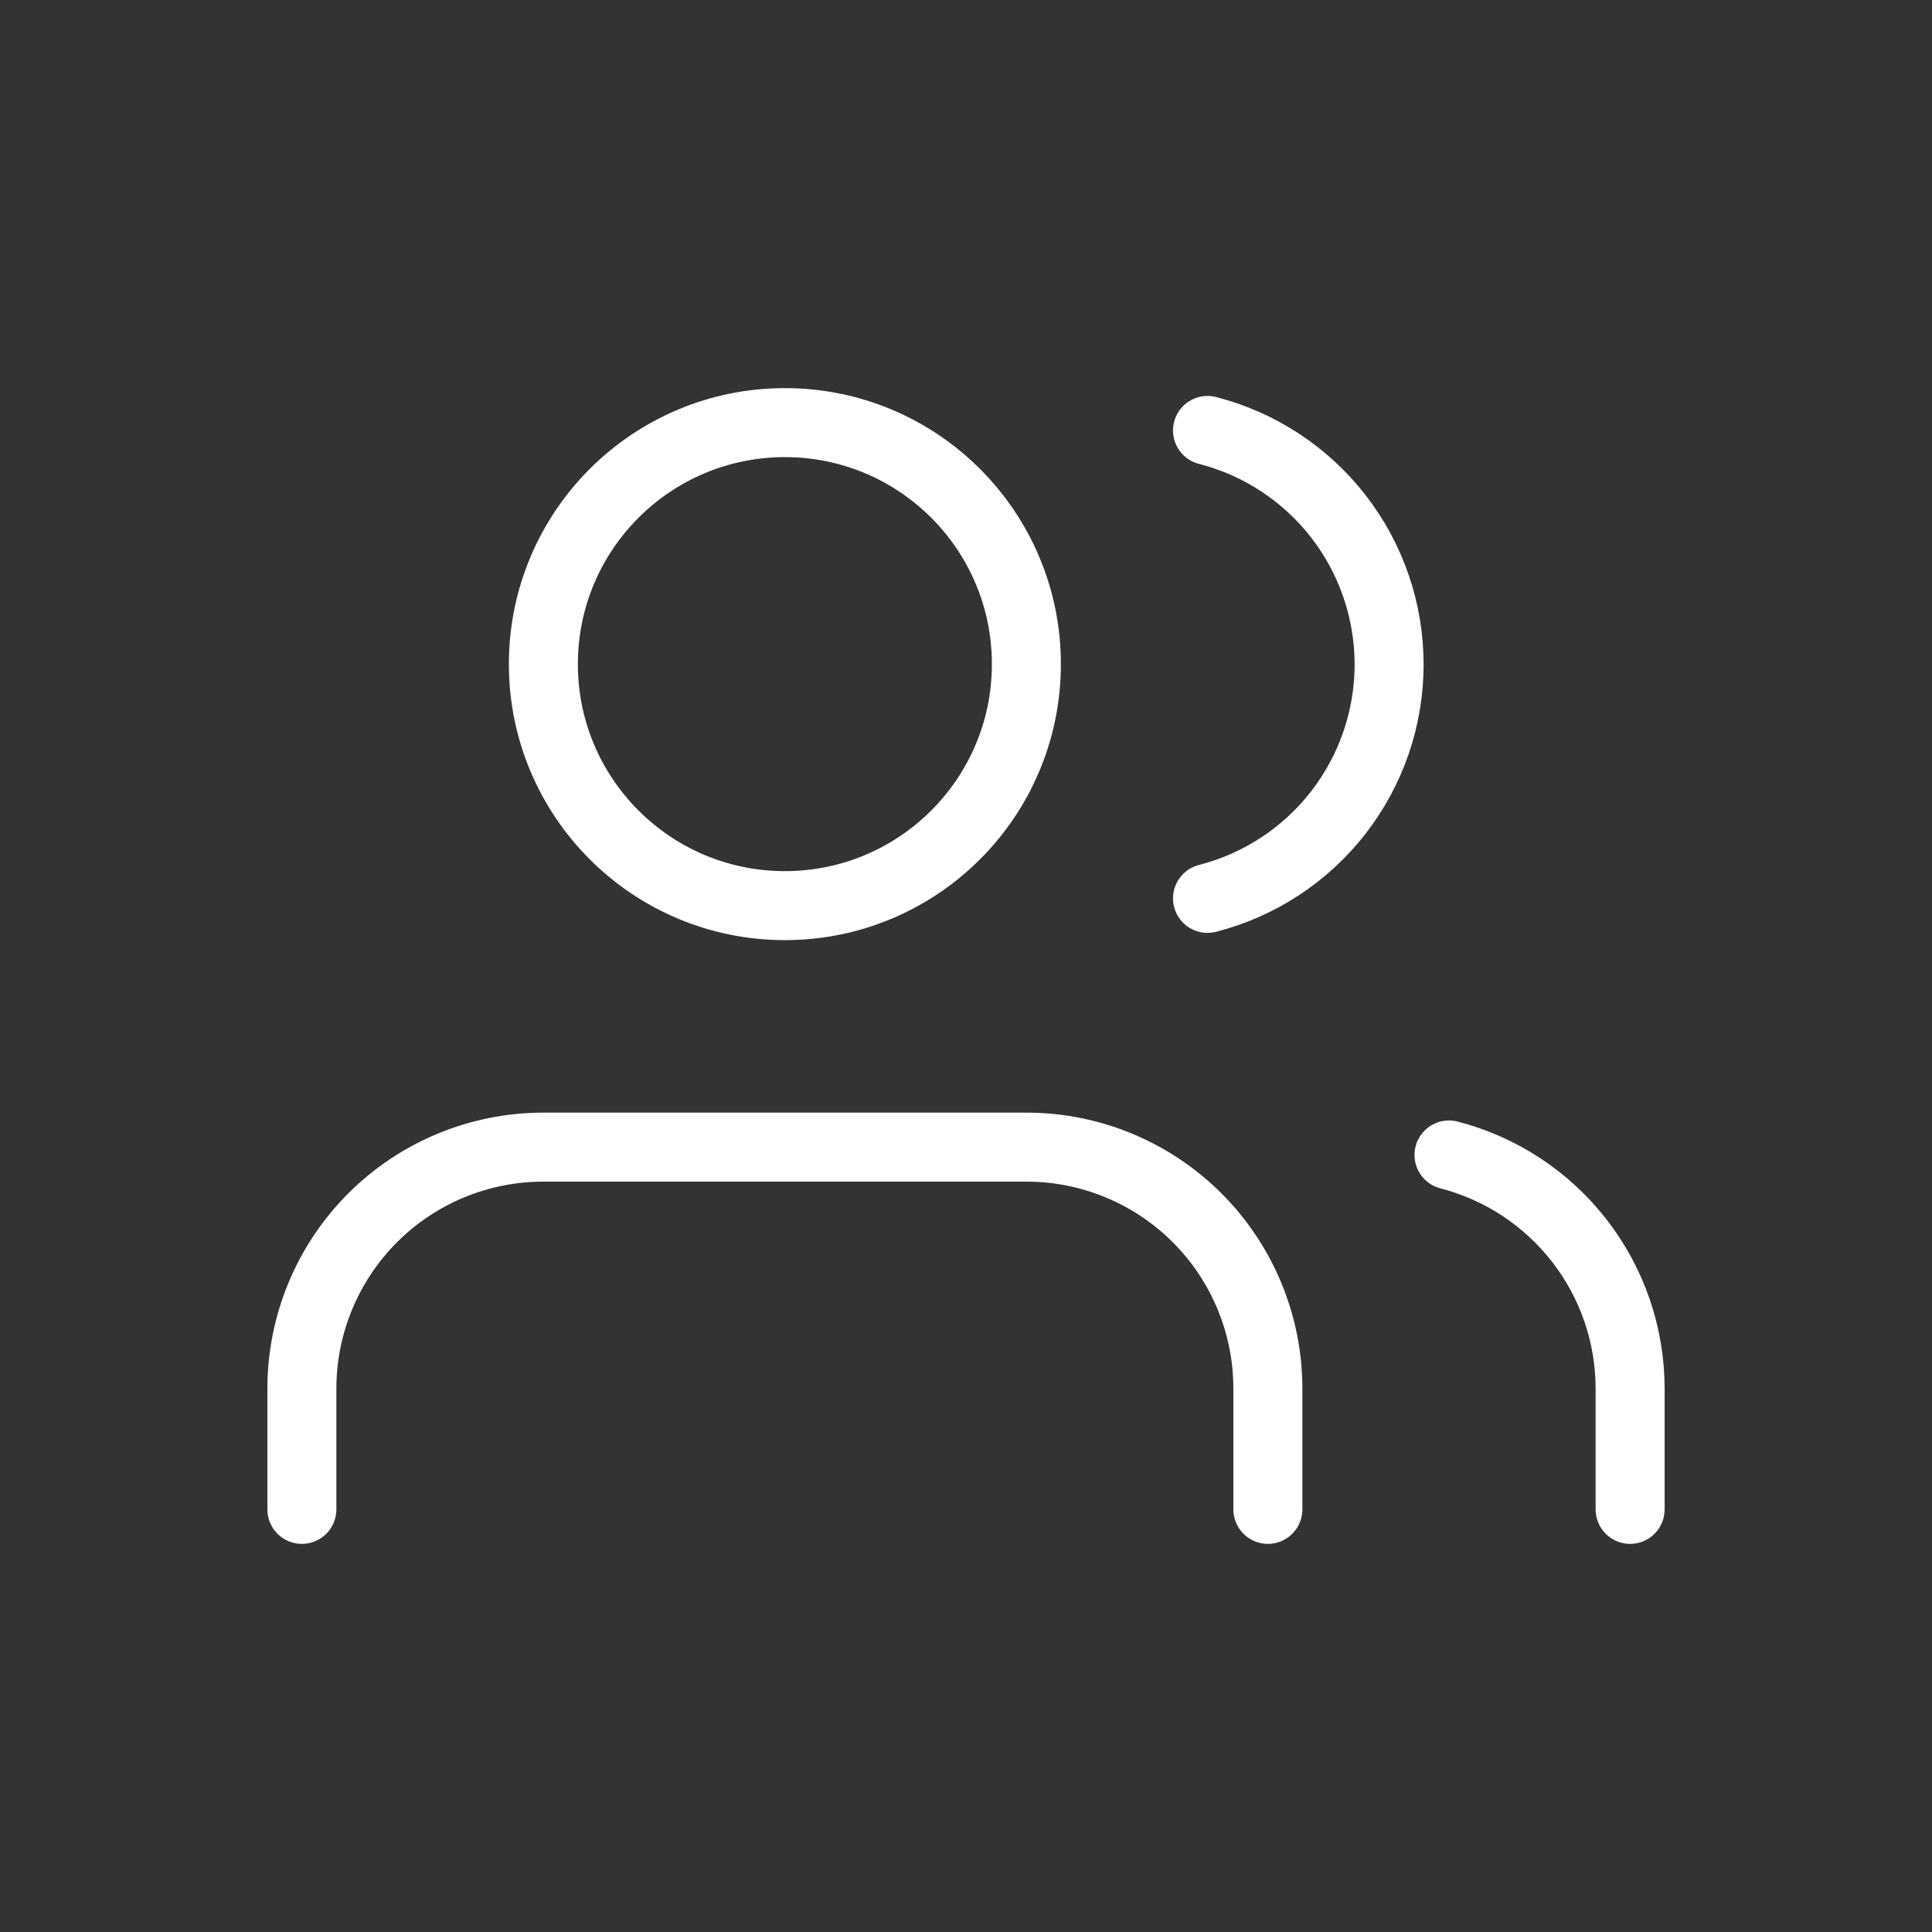 <svg width="56" height="56" viewBox="0 0 56 56" fill="none" xmlns="http://www.w3.org/2000/svg">
<rect x="0" y="0" width="56" height="56" fill="#333333" stroke="none"/>
<path d="M36.75 43.75V40.25C36.75 38.394 36.013 36.613 34.7 35.3C33.387 33.987 31.607 33.25 29.75 33.25H15.75C13.893 33.25 12.113 33.987 10.8 35.3C9.488 36.613 8.75 38.394 8.75 40.25V43.75" stroke="white" stroke-width="2" stroke-linecap="round" stroke-linejoin="round"/>
<path d="M22.75 26.25C26.616 26.25 29.75 23.116 29.75 19.25C29.75 15.384 26.616 12.25 22.75 12.25C18.884 12.25 15.75 15.384 15.75 19.25C15.75 23.116 18.884 26.25 22.75 26.25Z" stroke="white" stroke-width="2" stroke-linecap="round" stroke-linejoin="round"/>
<path d="M47.25 43.75V40.25C47.249 38.699 46.733 37.192 45.782 35.967C44.832 34.741 43.502 33.865 42 33.477" stroke="white" stroke-width="2" stroke-linecap="round" stroke-linejoin="round"/>
<path d="M35 12.477C36.506 12.863 37.84 13.739 38.793 14.966C39.746 16.194 40.264 17.704 40.264 19.259C40.264 20.813 39.746 22.323 38.793 23.551C37.84 24.779 36.506 25.654 35 26.04" stroke="white" stroke-width="2" stroke-linecap="round" stroke-linejoin="round"/>
</svg>
